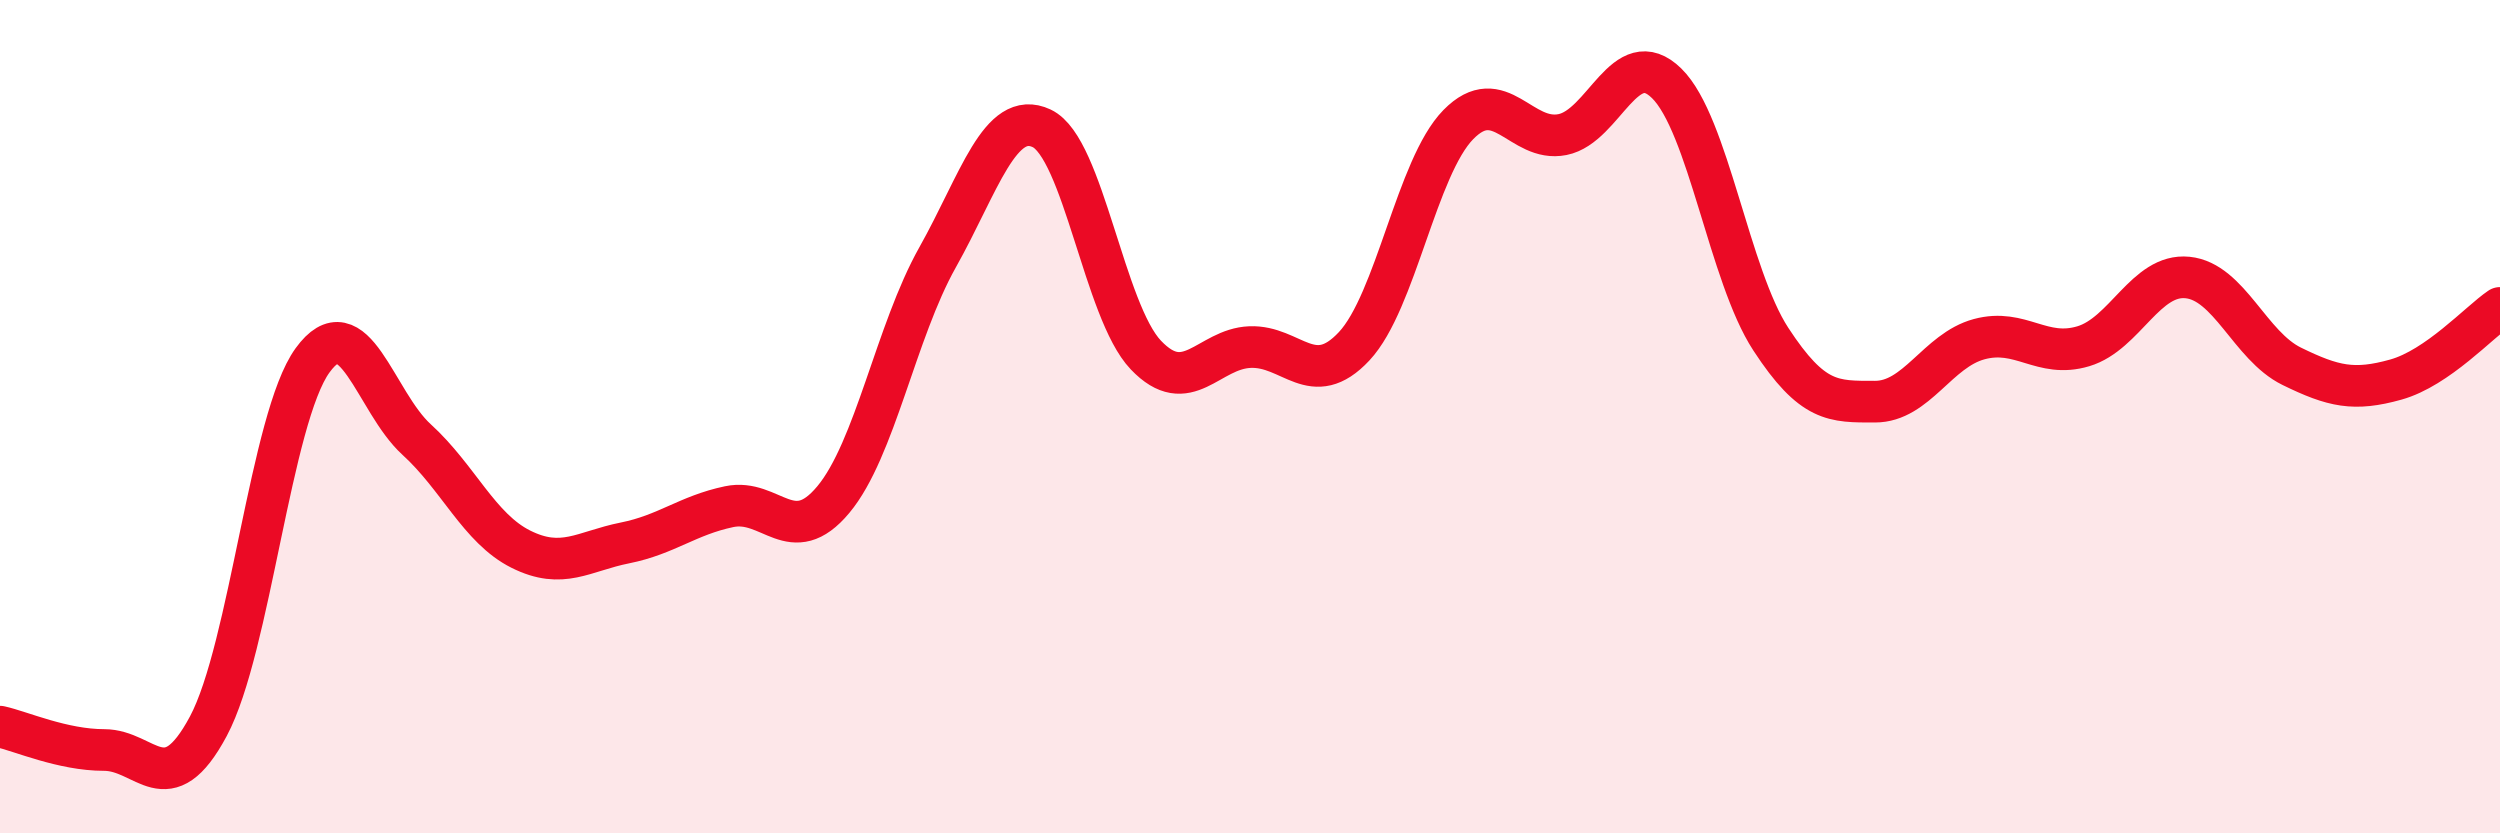
    <svg width="60" height="20" viewBox="0 0 60 20" xmlns="http://www.w3.org/2000/svg">
      <path
        d="M 0,17.44 C 0.5,17.55 1.5,18 2.5,18 C 3.5,18 4,19.3 5,17.43 C 6,15.56 6.5,10.03 7.5,8.65 C 8.5,7.27 9,9.64 10,10.55 C 11,11.46 11.5,12.68 12.5,13.18 C 13.5,13.68 14,13.23 15,13.03 C 16,12.83 16.5,12.37 17.5,12.16 C 18.5,11.95 19,13.19 20,11.99 C 21,10.79 21.5,7.96 22.5,6.18 C 23.5,4.4 24,2.61 25,3.08 C 26,3.55 26.5,7.47 27.5,8.52 C 28.5,9.57 29,8.37 30,8.33 C 31,8.29 31.5,9.38 32.5,8.31 C 33.5,7.24 34,4.01 35,2.99 C 36,1.97 36.5,3.43 37.5,3.23 C 38.5,3.03 39,1.02 40,2 C 41,2.98 41.5,6.61 42.5,8.14 C 43.5,9.67 44,9.64 45,9.64 C 46,9.64 46.5,8.41 47.5,8.14 C 48.5,7.87 49,8.61 50,8.31 C 51,8.01 51.5,6.56 52.5,6.66 C 53.5,6.76 54,8.3 55,8.79 C 56,9.28 56.5,9.39 57.5,9.11 C 58.5,8.83 59.5,7.73 60,7.39L60 20L0 20Z"
        fill="#EB0A25"
        opacity="0.1"
        stroke-linecap="round"
        stroke-linejoin="round"
      />
      <path
        d="M 0,17.44 C 0.5,17.55 1.5,18 2.5,18 C 3.5,18 4,19.3 5,17.43 C 6,15.56 6.5,10.03 7.5,8.65 C 8.5,7.27 9,9.64 10,10.55 C 11,11.46 11.5,12.68 12.5,13.18 C 13.5,13.68 14,13.23 15,13.03 C 16,12.83 16.5,12.37 17.5,12.16 C 18.5,11.95 19,13.19 20,11.99 C 21,10.79 21.5,7.96 22.5,6.18 C 23.5,4.4 24,2.61 25,3.08 C 26,3.55 26.5,7.47 27.5,8.52 C 28.5,9.57 29,8.37 30,8.33 C 31,8.29 31.5,9.38 32.5,8.31 C 33.5,7.24 34,4.01 35,2.99 C 36,1.97 36.5,3.43 37.5,3.23 C 38.5,3.03 39,1.02 40,2 C 41,2.98 41.5,6.61 42.5,8.14 C 43.5,9.67 44,9.64 45,9.64 C 46,9.64 46.5,8.41 47.5,8.14 C 48.5,7.87 49,8.61 50,8.31 C 51,8.01 51.5,6.56 52.5,6.66 C 53.5,6.76 54,8.3 55,8.79 C 56,9.28 56.5,9.39 57.5,9.11 C 58.5,8.83 59.5,7.73 60,7.39"
        stroke="#EB0A25"
        stroke-width="1"
        fill="none"
        stroke-linecap="round"
        stroke-linejoin="round"
      />
    </svg>
  
